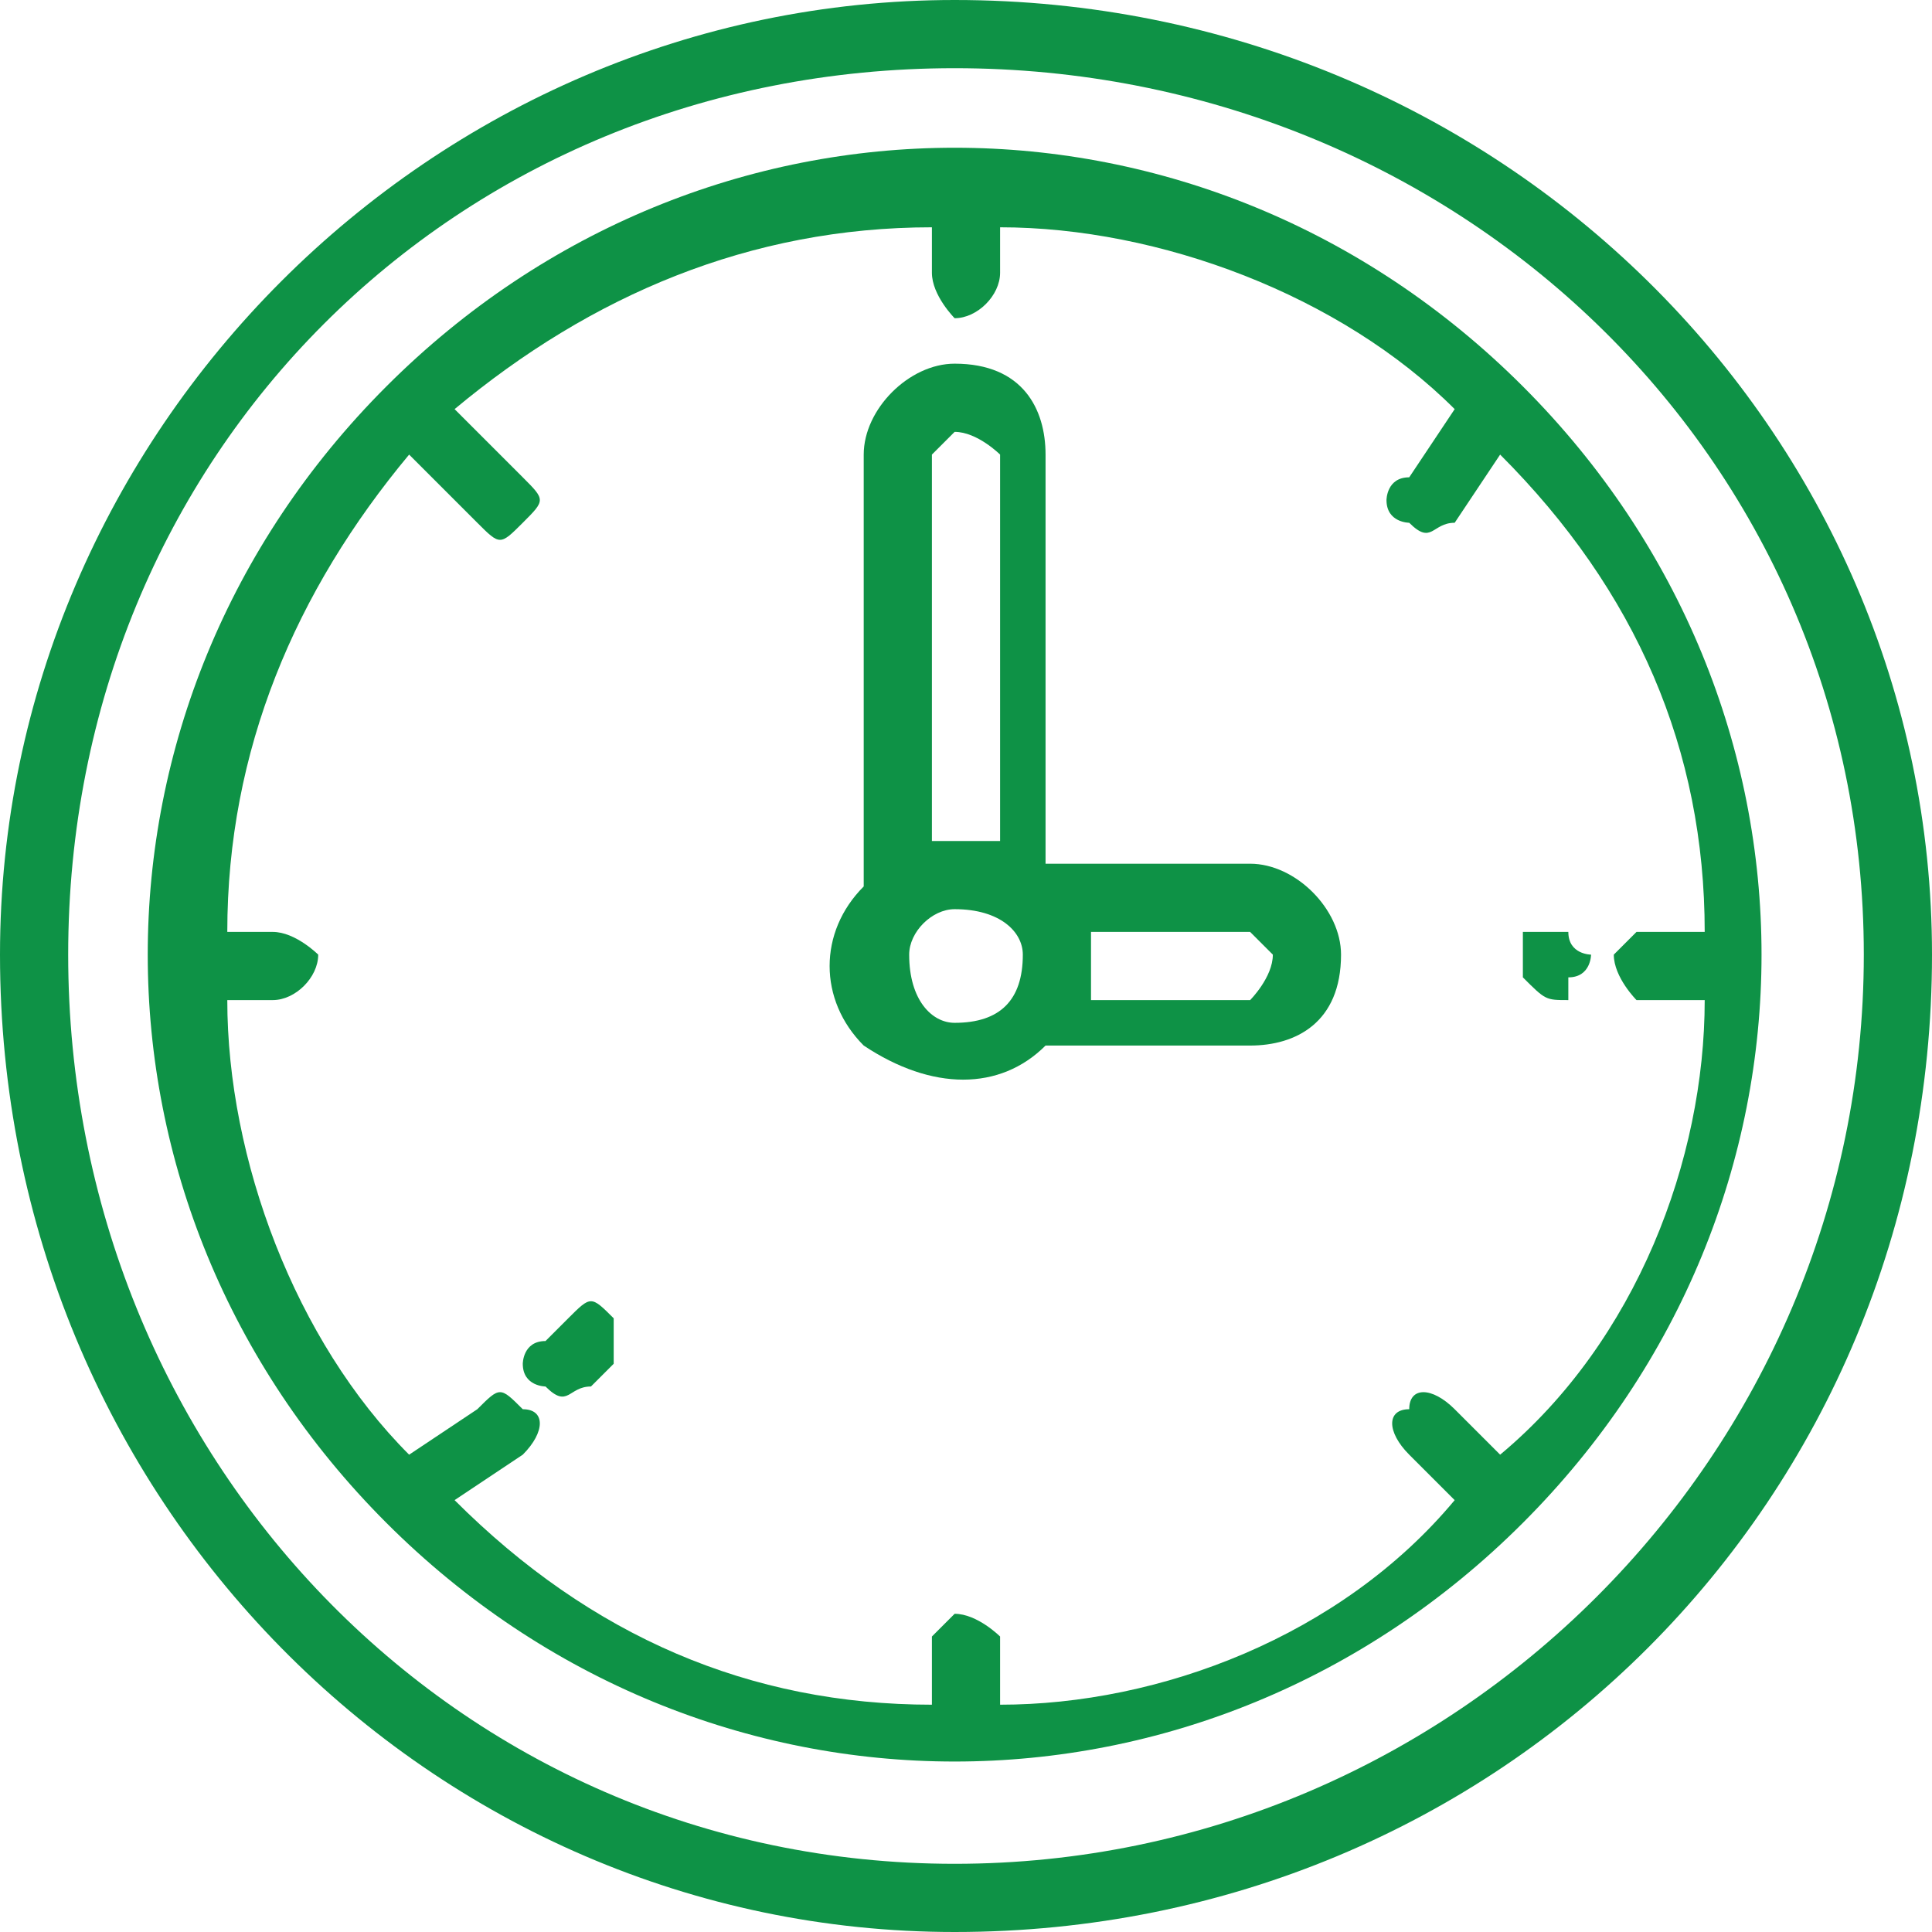 <?xml version="1.0" encoding="UTF-8"?> <svg xmlns="http://www.w3.org/2000/svg" xmlns:xlink="http://www.w3.org/1999/xlink" xml:space="preserve" width="1227px" height="1227px" style="shape-rendering:geometricPrecision; text-rendering:geometricPrecision; image-rendering:optimizeQuality; fill-rule:evenodd; clip-rule:evenodd" viewBox="0 0 85 85"> <defs> <style type="text/css"> .fil0 {fill:#0E9246} </style> </defs> <g id="Слой_x0020_1">  <g id="_576929704272"> <path class="fil0" d="M42 0c-23,0 -42,19 -42,42 0,24 19,43 42,43 24,0 43,-19 43,-43 0,-23 -19,-42 -43,-42zm0 82c-22,0 -39,-18 -39,-40 0,-22 17,-39 39,-39 22,0 40,17 40,39 0,22 -18,40 -40,40zm0 0z"></path> <path class="fil0" d="M67 17c0,0 0,0 0,0 0,0 0,0 0,0 -14,-14 -36,-14 -50,0 0,0 0,0 0,0 0,0 0,0 0,0 -14,14 -14,36 0,50 0,0 0,0 0,0 0,0 0,0 0,0 14,14 36,14 50,0 0,0 0,0 0,0 0,0 0,0 0,0 14,-14 14,-36 0,-50zm5 27l3 0c0,7 -3,15 -9,20l-2 -2c-1,-1 -2,-1 -2,0 -1,0 -1,1 0,2l2 2c-5,6 -13,9 -20,9l0 -3c0,0 -1,-1 -2,-1 0,0 -1,1 -1,1l0 3c-8,0 -15,-3 -21,-9l3 -2c1,-1 1,-2 0,-2 -1,-1 -1,-1 -2,0l-3 2c-5,-5 -8,-13 -8,-20l2 0c1,0 2,-1 2,-2 0,0 -1,-1 -2,-1l-2 0c0,-8 3,-15 8,-21l3 3c1,1 1,1 2,0 1,-1 1,-1 0,-2l-3 -3c6,-5 13,-8 21,-8l0 2c0,1 1,2 1,2 1,0 2,-1 2,-2l0 -2c7,0 15,3 20,8l-2 3c-1,0 -1,1 -1,1 0,1 1,1 1,1 1,1 1,0 2,0l2 -3c6,6 9,13 9,21l-3 0c0,0 -1,1 -1,1 0,1 1,2 1,2zm0 0z"></path> <path class="fil0" d="M55 38l-9 0 0 -18c0,-2 -1,-4 -4,-4 -2,0 -4,2 -4,4l0 18c0,0 0,1 0,1 -2,2 -2,5 0,7 3,2 6,2 8,0 0,0 0,0 0,0l9 0c2,0 4,-1 4,-4 0,-2 -2,-4 -4,-4zm-14 -18c0,0 1,-1 1,-1 1,0 2,1 2,1l0 17 -3 0 0 -17zm1 25c-1,0 -2,-1 -2,-3 0,-1 1,-2 2,-2 2,0 3,1 3,2 0,2 -1,3 -3,3zm13 -1l-7 0 0 -3 7 0c0,0 1,1 1,1 0,1 -1,2 -1,2zm0 0z"></path> <path class="fil0" d="M25 58l-1 1c-1,0 -1,1 -1,1 0,1 1,1 1,1 1,1 1,0 2,0l1 -1c0,-1 0,-2 0,-2 -1,-1 -1,-1 -2,0l0 0zm0 0z"></path> <path class="fil0" d="M69 41c0,0 0,0 0,0 0,0 0,0 0,0 -1,0 -1,0 -1,0 0,0 -1,0 -1,0 0,1 0,1 0,1 0,0 0,1 0,1 0,0 0,0 0,0 1,1 1,1 2,1 0,-1 0,-1 0,-1 0,0 0,0 0,0 1,0 1,-1 1,-1 0,0 -1,0 -1,-1 0,0 0,0 0,0zm0 0z"></path> </g> </g> </svg> 